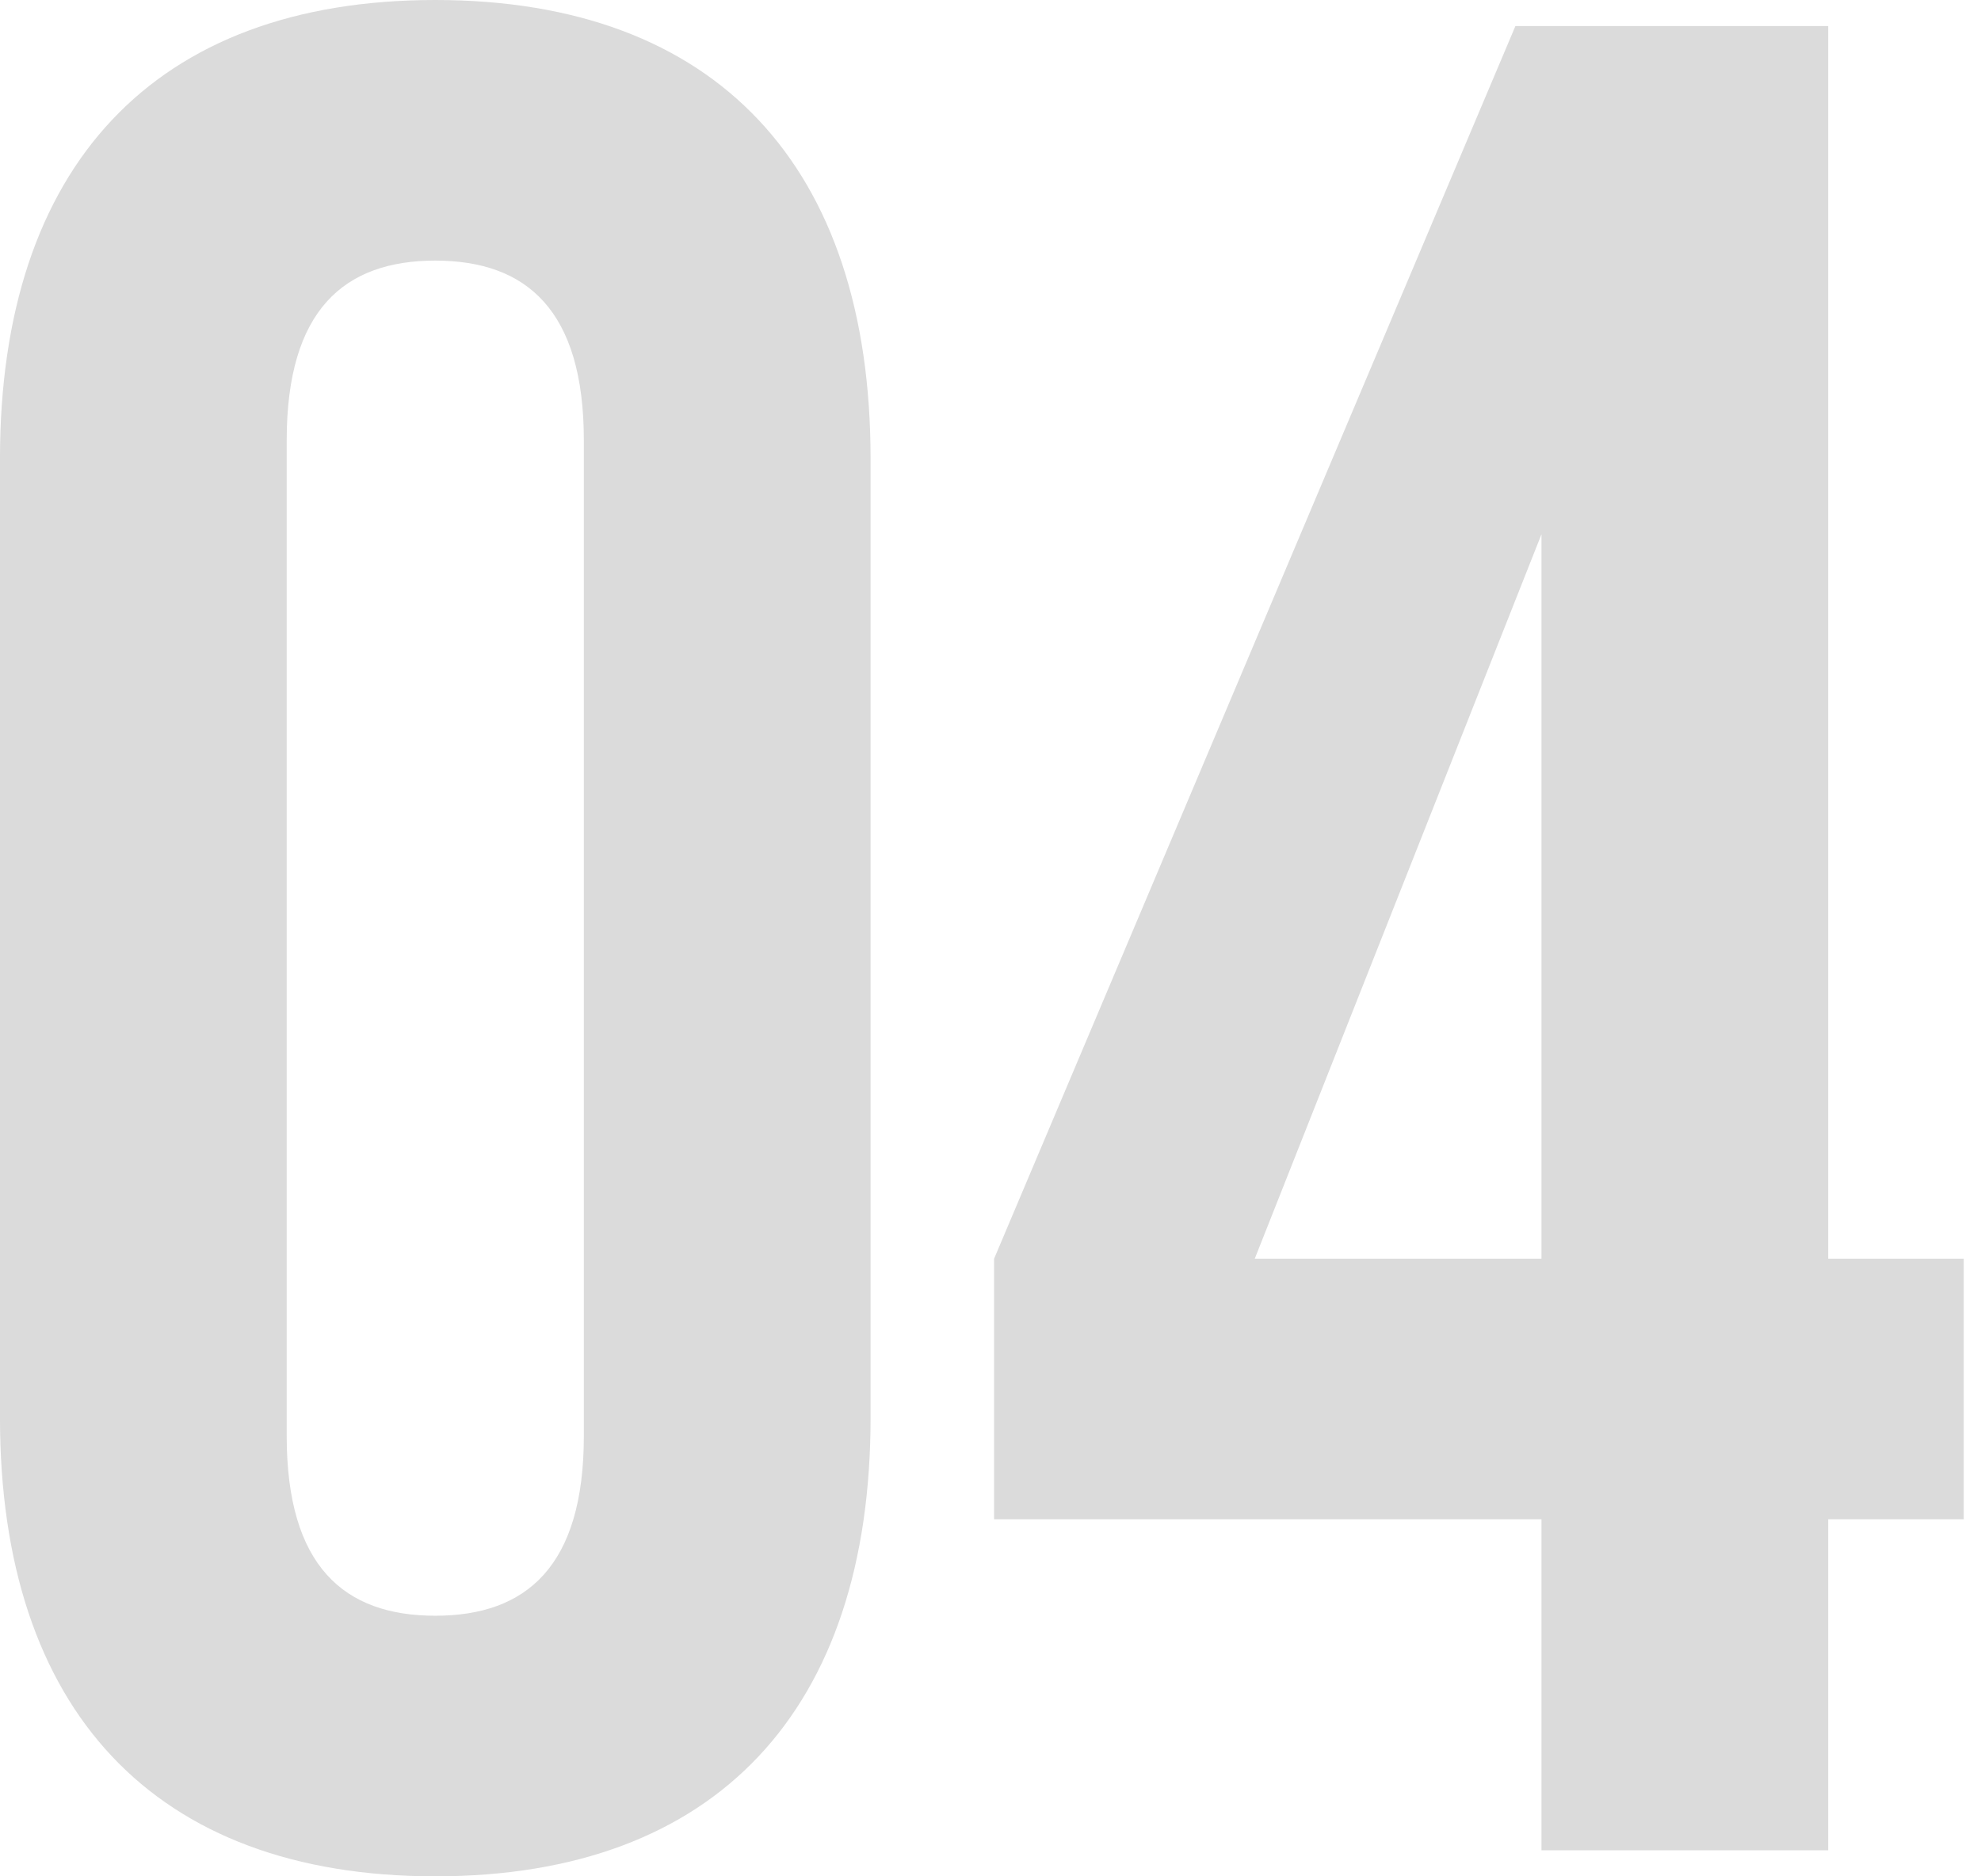 <svg width="76" height="72" viewBox="0 0 76 72" fill="none" xmlns="http://www.w3.org/2000/svg">
<path d="M16.699 72C5.899 72 -0.001 65.6 -0.001 54.4V17.6C-0.001 6.4 5.899 -3.8147e-06 16.699 -3.8147e-06C27.499 -3.8147e-06 33.399 6.4 33.399 17.6V54.4C33.399 65.6 27.499 72 16.699 72ZM16.699 62C20.199 62 22.399 60.1 22.399 55.1V16.9C22.399 11.9 20.199 10 16.699 10C13.199 10 10.999 11.9 10.999 16.9V55.1C10.999 60.1 13.199 62 16.699 62ZM59.138 71V58.3H38.138V48.3L58.138 1H70.138V48.3H75.338V58.3H70.138V71H59.138ZM48.138 48.3H59.138V20.5L48.138 48.3Z" fill="#DBDBDB"/>
</svg>
